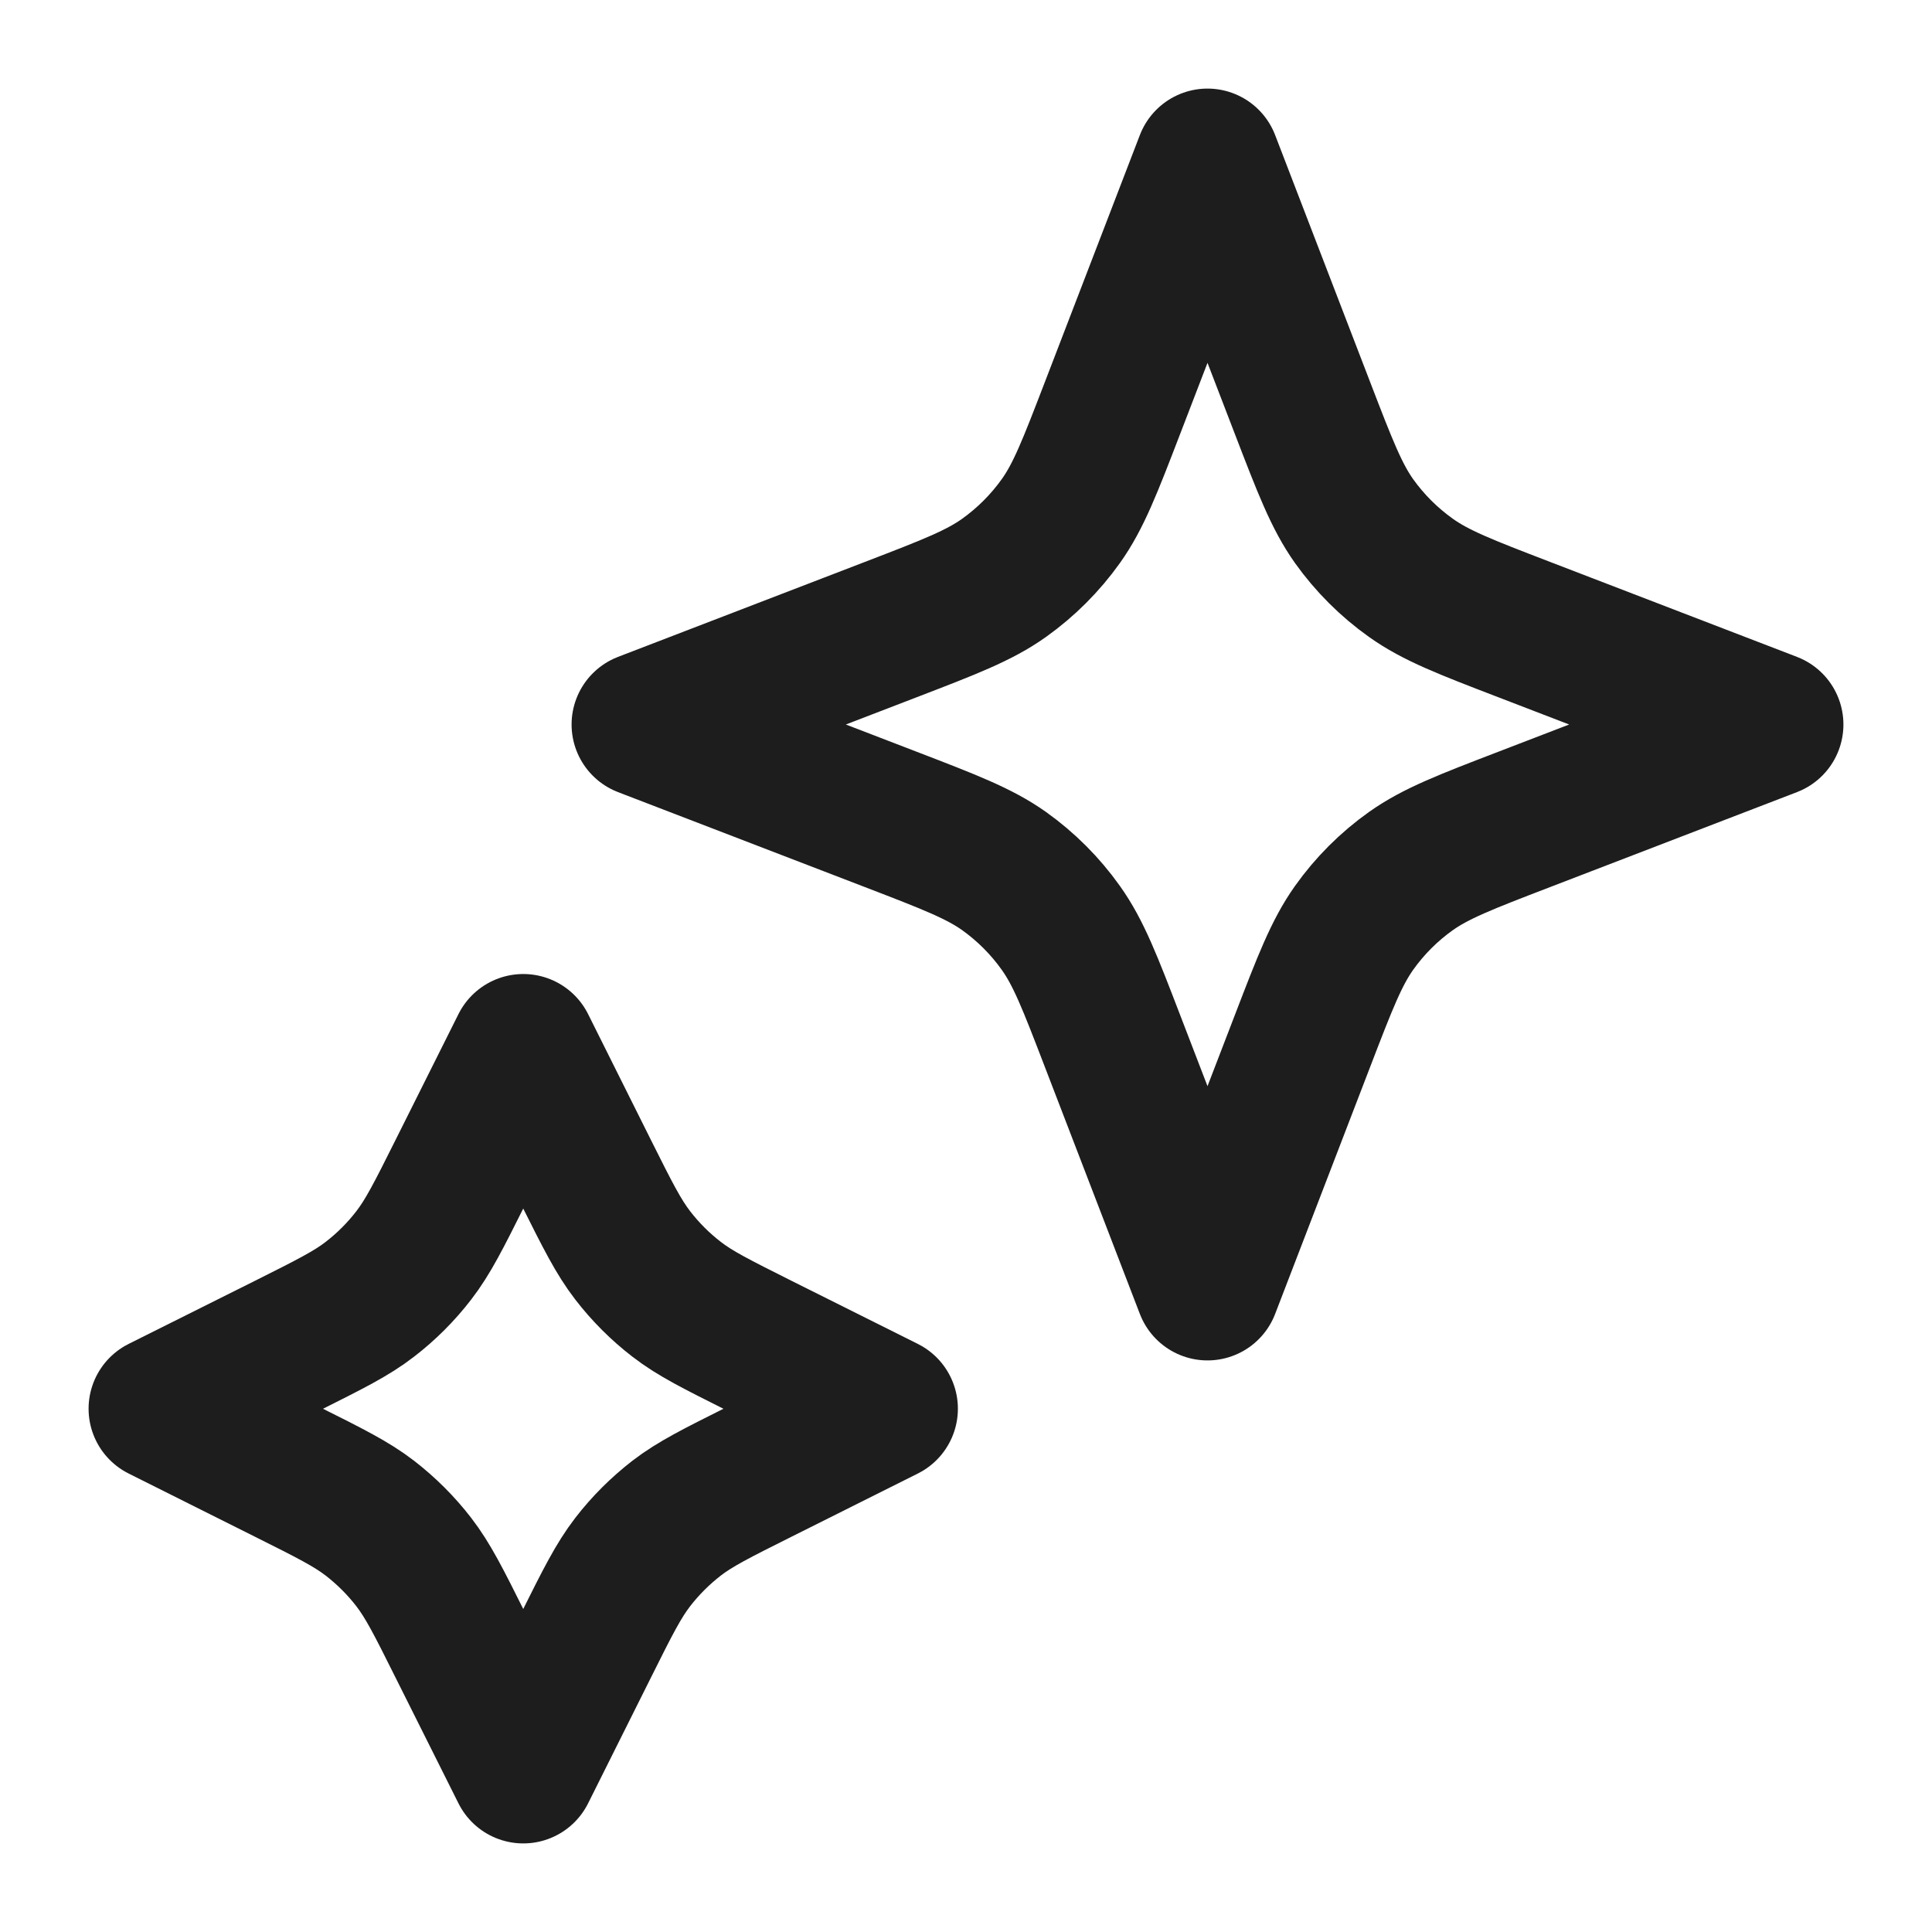 <svg xmlns="http://www.w3.org/2000/svg" fill="none" viewBox="0 0 20 20" height="20" width="20">
<path stroke-linejoin="round" stroke-linecap="round" stroke-width="1.5" stroke="#1D1D1D" d="M5.417 10.833L6.07 12.141C6.291 12.583 6.402 12.804 6.55 12.996C6.681 13.166 6.834 13.319 7.004 13.45C7.195 13.598 7.417 13.708 7.859 13.93L9.166 14.583L7.859 15.237C7.417 15.458 7.195 15.569 7.004 15.716C6.834 15.848 6.681 16 6.55 16.17C6.402 16.362 6.291 16.583 6.07 17.026L5.417 18.333L4.763 17.026C4.542 16.583 4.431 16.362 4.283 16.17C4.152 16 3.999 15.848 3.829 15.716C3.638 15.569 3.416 15.458 2.974 15.237L1.667 14.583L2.974 13.93C3.416 13.708 3.638 13.598 3.829 13.45C3.999 13.319 4.152 13.166 4.283 12.996C4.431 12.804 4.542 12.583 4.763 12.141L5.417 10.833Z"/>
<path stroke-linejoin="round" stroke-linecap="round" stroke-width="1.5" stroke="#1D1D1D" d="M12.5 1.667L13.482 4.22C13.717 4.831 13.835 5.137 14.017 5.394C14.179 5.621 14.378 5.82 14.606 5.982C14.863 6.165 15.168 6.283 15.78 6.518L18.333 7.5L15.78 8.482C15.168 8.717 14.863 8.835 14.606 9.017C14.378 9.179 14.179 9.378 14.017 9.606C13.835 9.863 13.717 10.168 13.482 10.78L12.5 13.333L11.518 10.78C11.283 10.168 11.165 9.863 10.982 9.606C10.82 9.378 10.621 9.179 10.394 9.017C10.137 8.835 9.831 8.717 9.22 8.482L6.667 7.5L9.22 6.518C9.831 6.283 10.137 6.165 10.394 5.982C10.621 5.82 10.82 5.621 10.982 5.394C11.165 5.137 11.283 4.831 11.518 4.22L12.5 1.667Z"/>
</svg>